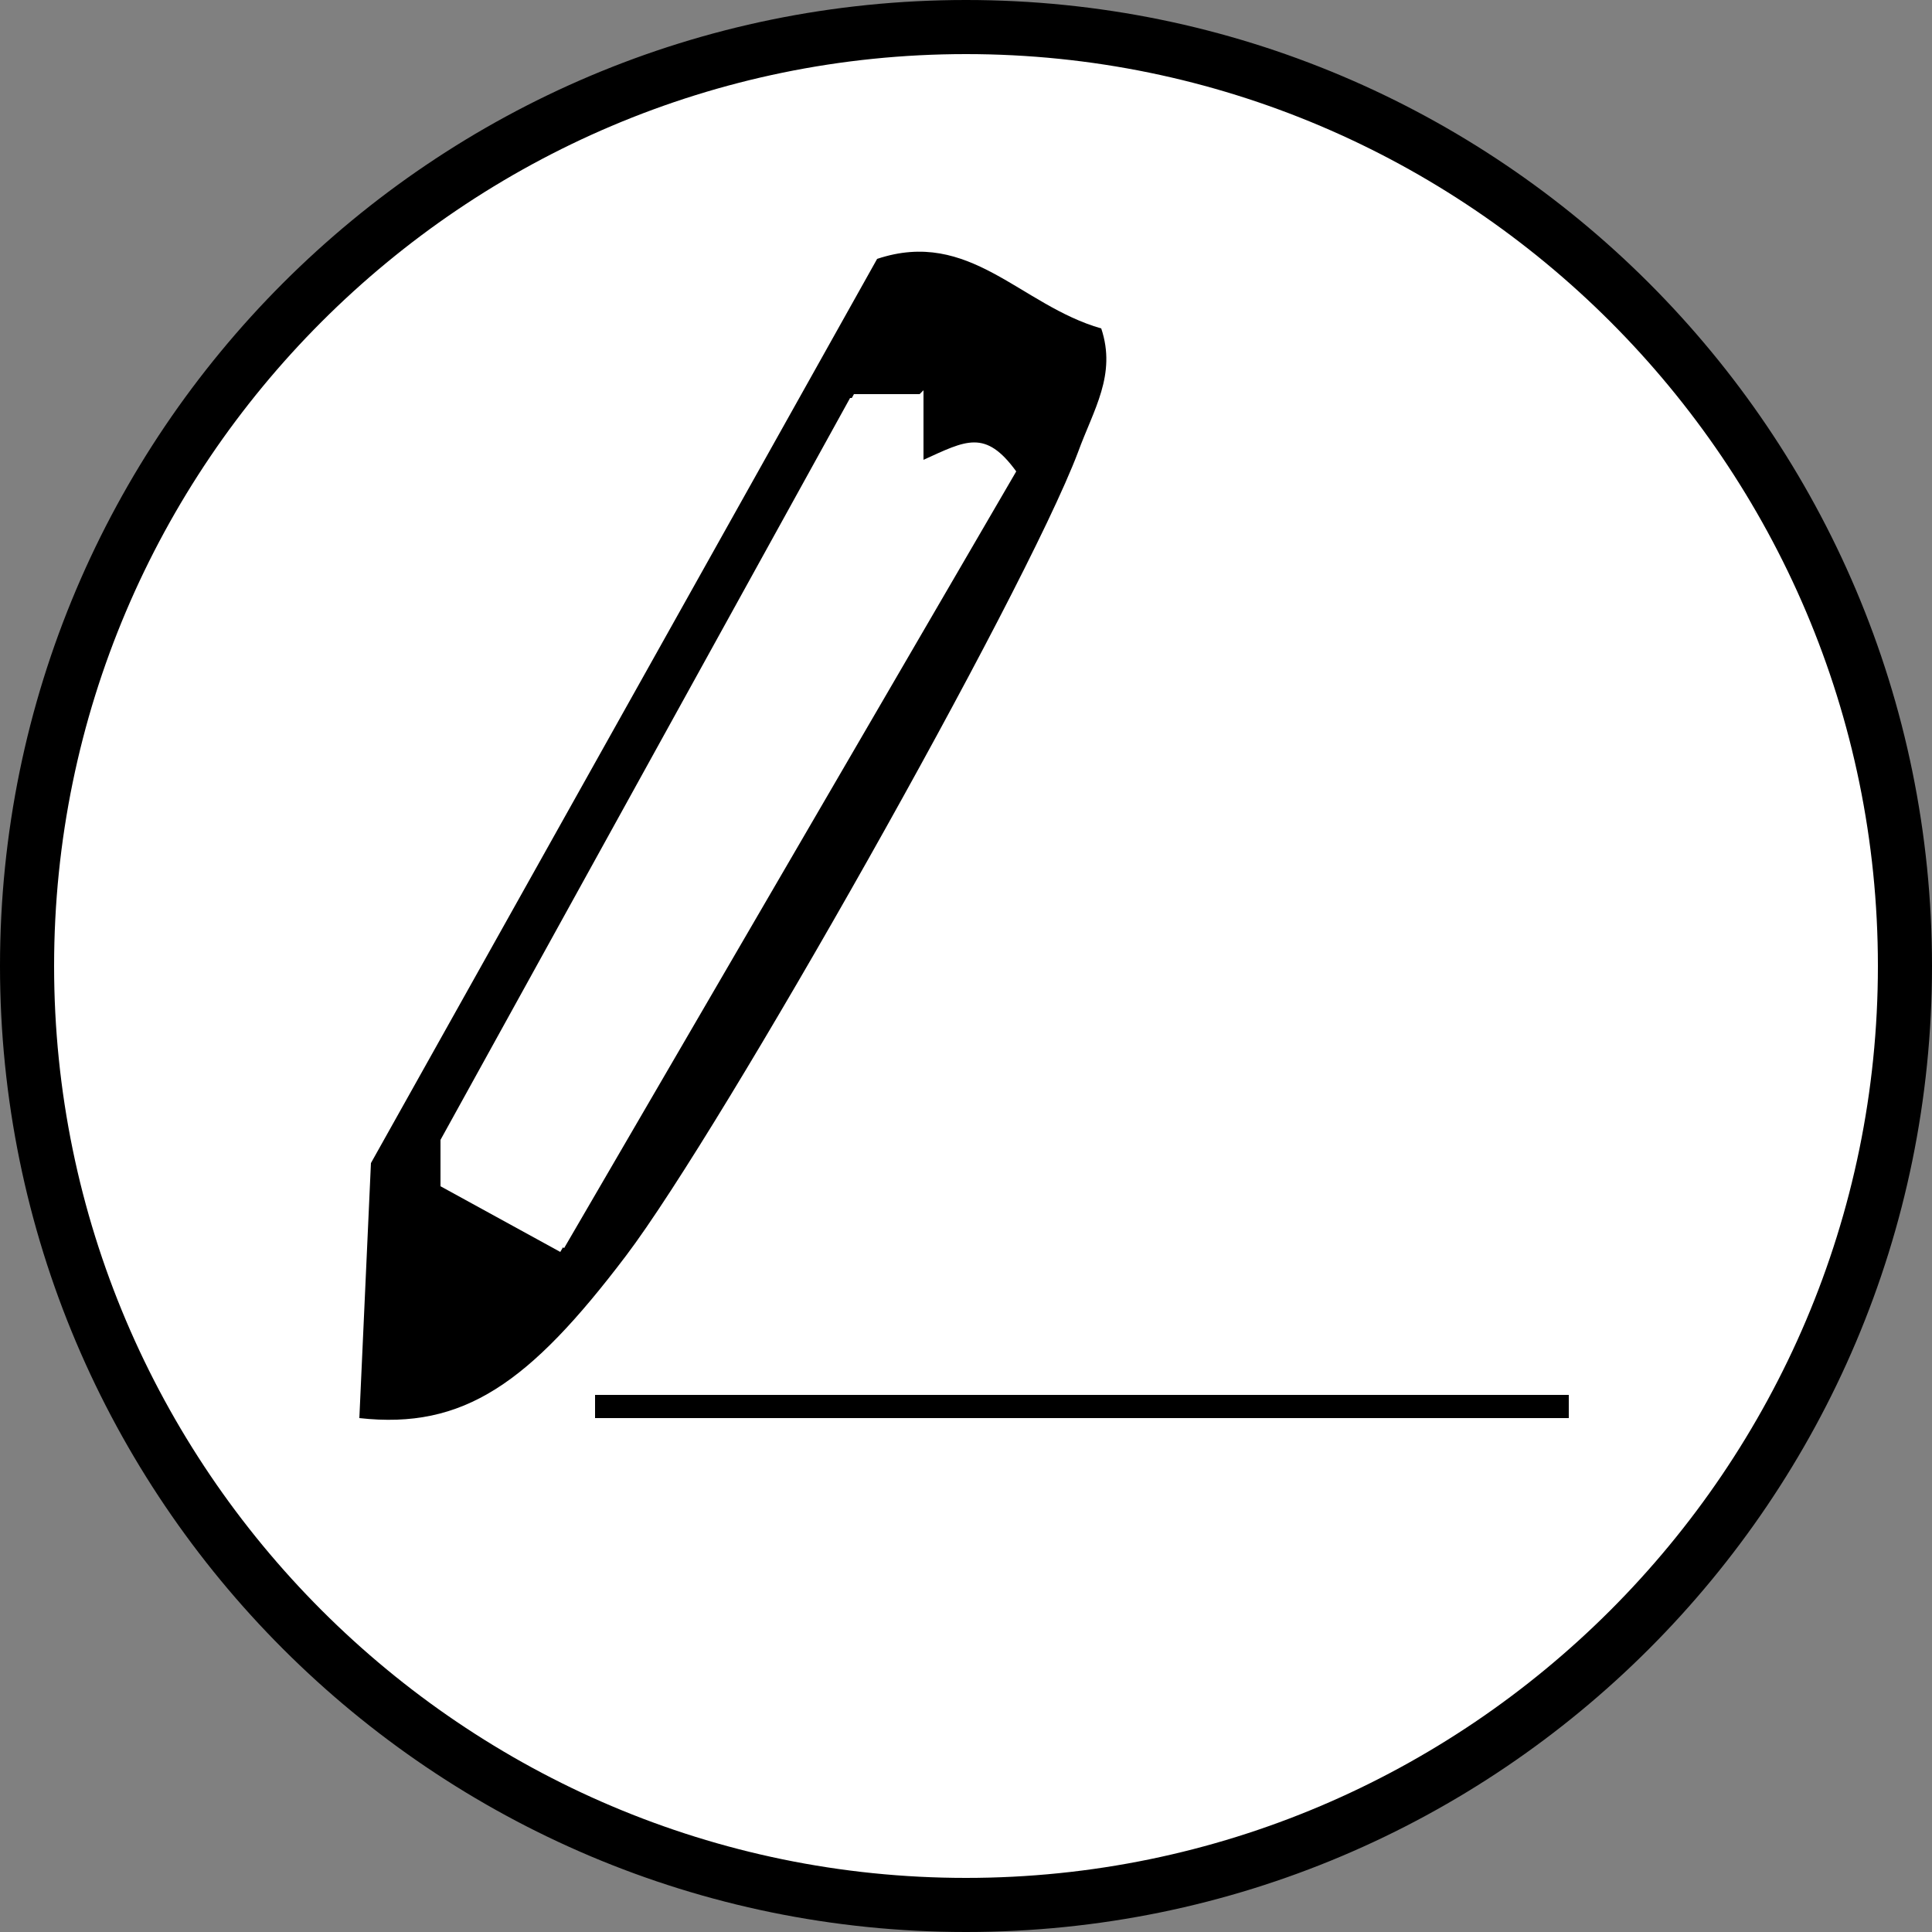 <?xml version="1.0" encoding="UTF-8"?>
<svg id="_レイヤー_1" data-name="レイヤー_1" xmlns="http://www.w3.org/2000/svg" width="50" height="50" version="1.1" viewBox="0 0 50 50">
  <rect x="0" y="0" width="50" height="50" fill="#808080" stroke="none"/>
  <!-- Generator: Adobe Illustrator 29.4.0, SVG Export Plug-In . SVG Version: 2.1.0 Build 152)  -->
  <defs>
    <style>
      .st0 {
        fill: #fff;
      }
    </style>
  </defs>
  <g>
    <path class="st0" d="M25,49.3C11.6,49.3.7,38.4.7,25S11.6.7,25,.7s24.3,10.9,24.3,24.3-10.9,24.3-24.3,24.3Z"/>
    <path d="M25,1.4c13,0,23.6,10.6,23.6,23.6s-10.6,23.6-23.6,23.6S1.4,38,1.4,25,12,1.4,25,1.4M25,0C11.2,0,0,11.2,0,25s11.2,25,25,25,25-11.2,25-25S38.8,0,25,0h0Z"/>
  </g>
  <g>
    <path d="M28.5,8.5c.4,1.2-.2,2.1-.6,3.2-1.4,3.7-9.2,17.5-11.7,20.8s-4.2,4.5-6.9,4.2l.3-6.6L22.7,6.7c2.4-.8,3.7,1.2,5.8,1.8ZM23.8,10.2h-1.7s-10.6,19.2-10.6,19.2v1.2s3.1,1.7,3.1,1.7l11.7-20.1c-.8-1.1-1.3-.8-2.4-.3v-1.8Z"/>
    <rect x="15.4" y="36.1" width="25.2" height=".6"/>
    <path class="st0" d="M23.8,10.2v1.8c1.1-.5,1.6-.9,2.4.3l-11.7,20.1-3.1-1.7v-1.2s10.6-19.2,10.6-19.2h1.7Z"/>
  </g>
</svg>